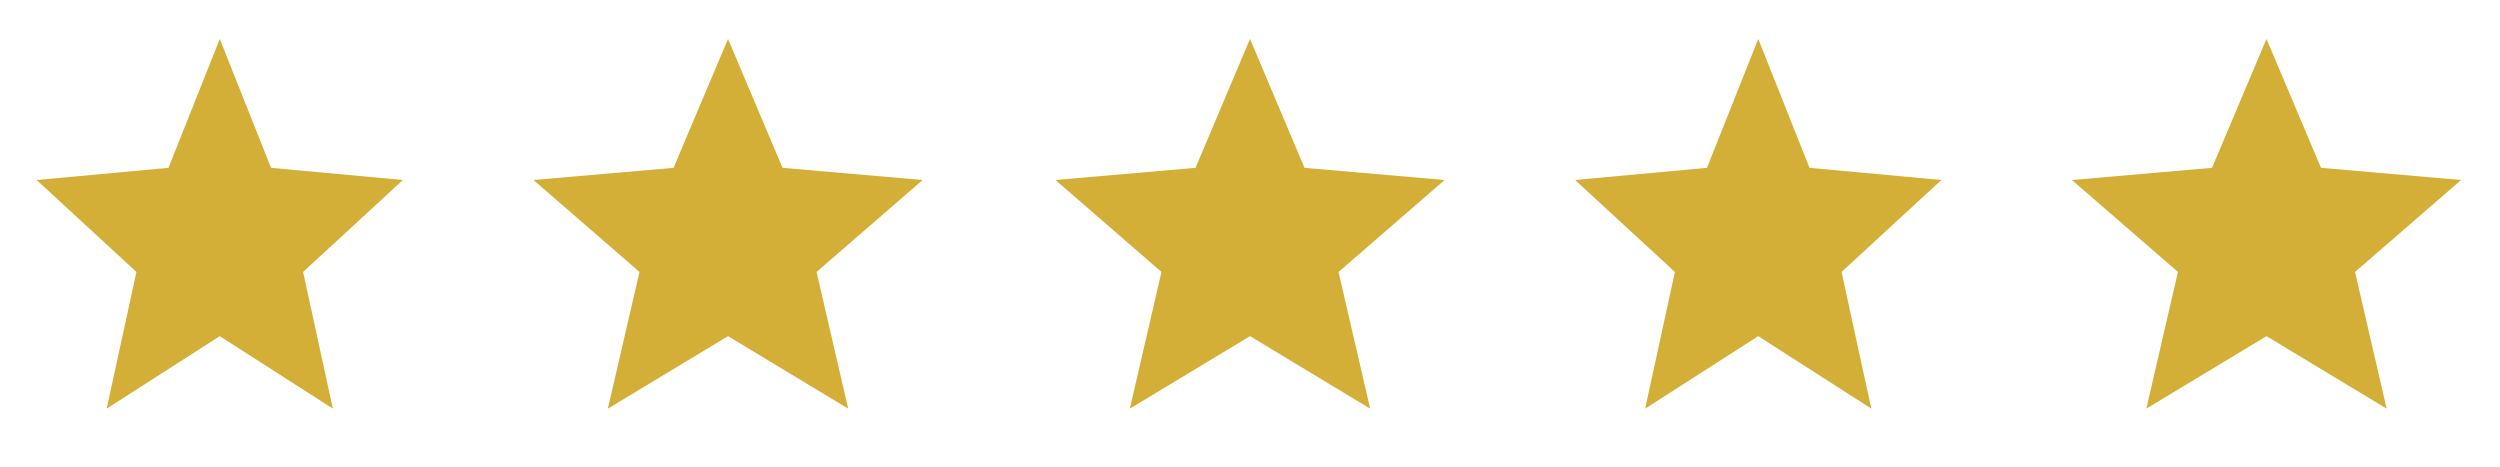 <svg width="91" height="17" viewBox="0 0 91 17" fill="none" xmlns="http://www.w3.org/2000/svg">
<path d="M3.883 14.875L4.966 9.899L1.333 6.552L6.133 6.109L8 1.417L9.866 6.109L14.666 6.552L11.033 9.899L12.116 14.875L8 12.236L3.883 14.875Z" fill="#D4AF37"/>
<path d="M22.126 14.875L23.277 9.899L19.417 6.552L24.517 6.109L26.5 1.417L28.484 6.109L33.584 6.552L29.723 9.899L30.874 14.875L26.5 12.236L22.126 14.875Z" fill="#D4AF37"/>
<path d="M41.126 14.875L42.277 9.899L38.417 6.552L43.517 6.109L45.5 1.417L47.484 6.109L52.584 6.552L48.723 9.899L49.874 14.875L45.5 12.236L41.126 14.875Z" fill="#D4AF37"/>
<path d="M59.883 14.875L60.966 9.899L57.333 6.552L62.133 6.109L64 1.417L65.866 6.109L70.666 6.552L67.033 9.899L68.116 14.875L64 12.236L59.883 14.875Z" fill="#D4AF37"/>
<path d="M78.126 14.875L79.277 9.899L75.417 6.552L80.517 6.109L82.5 1.417L84.484 6.109L89.584 6.552L85.723 9.899L86.874 14.875L82.5 12.236L78.126 14.875Z" fill="#D4AF37"/>
</svg>
